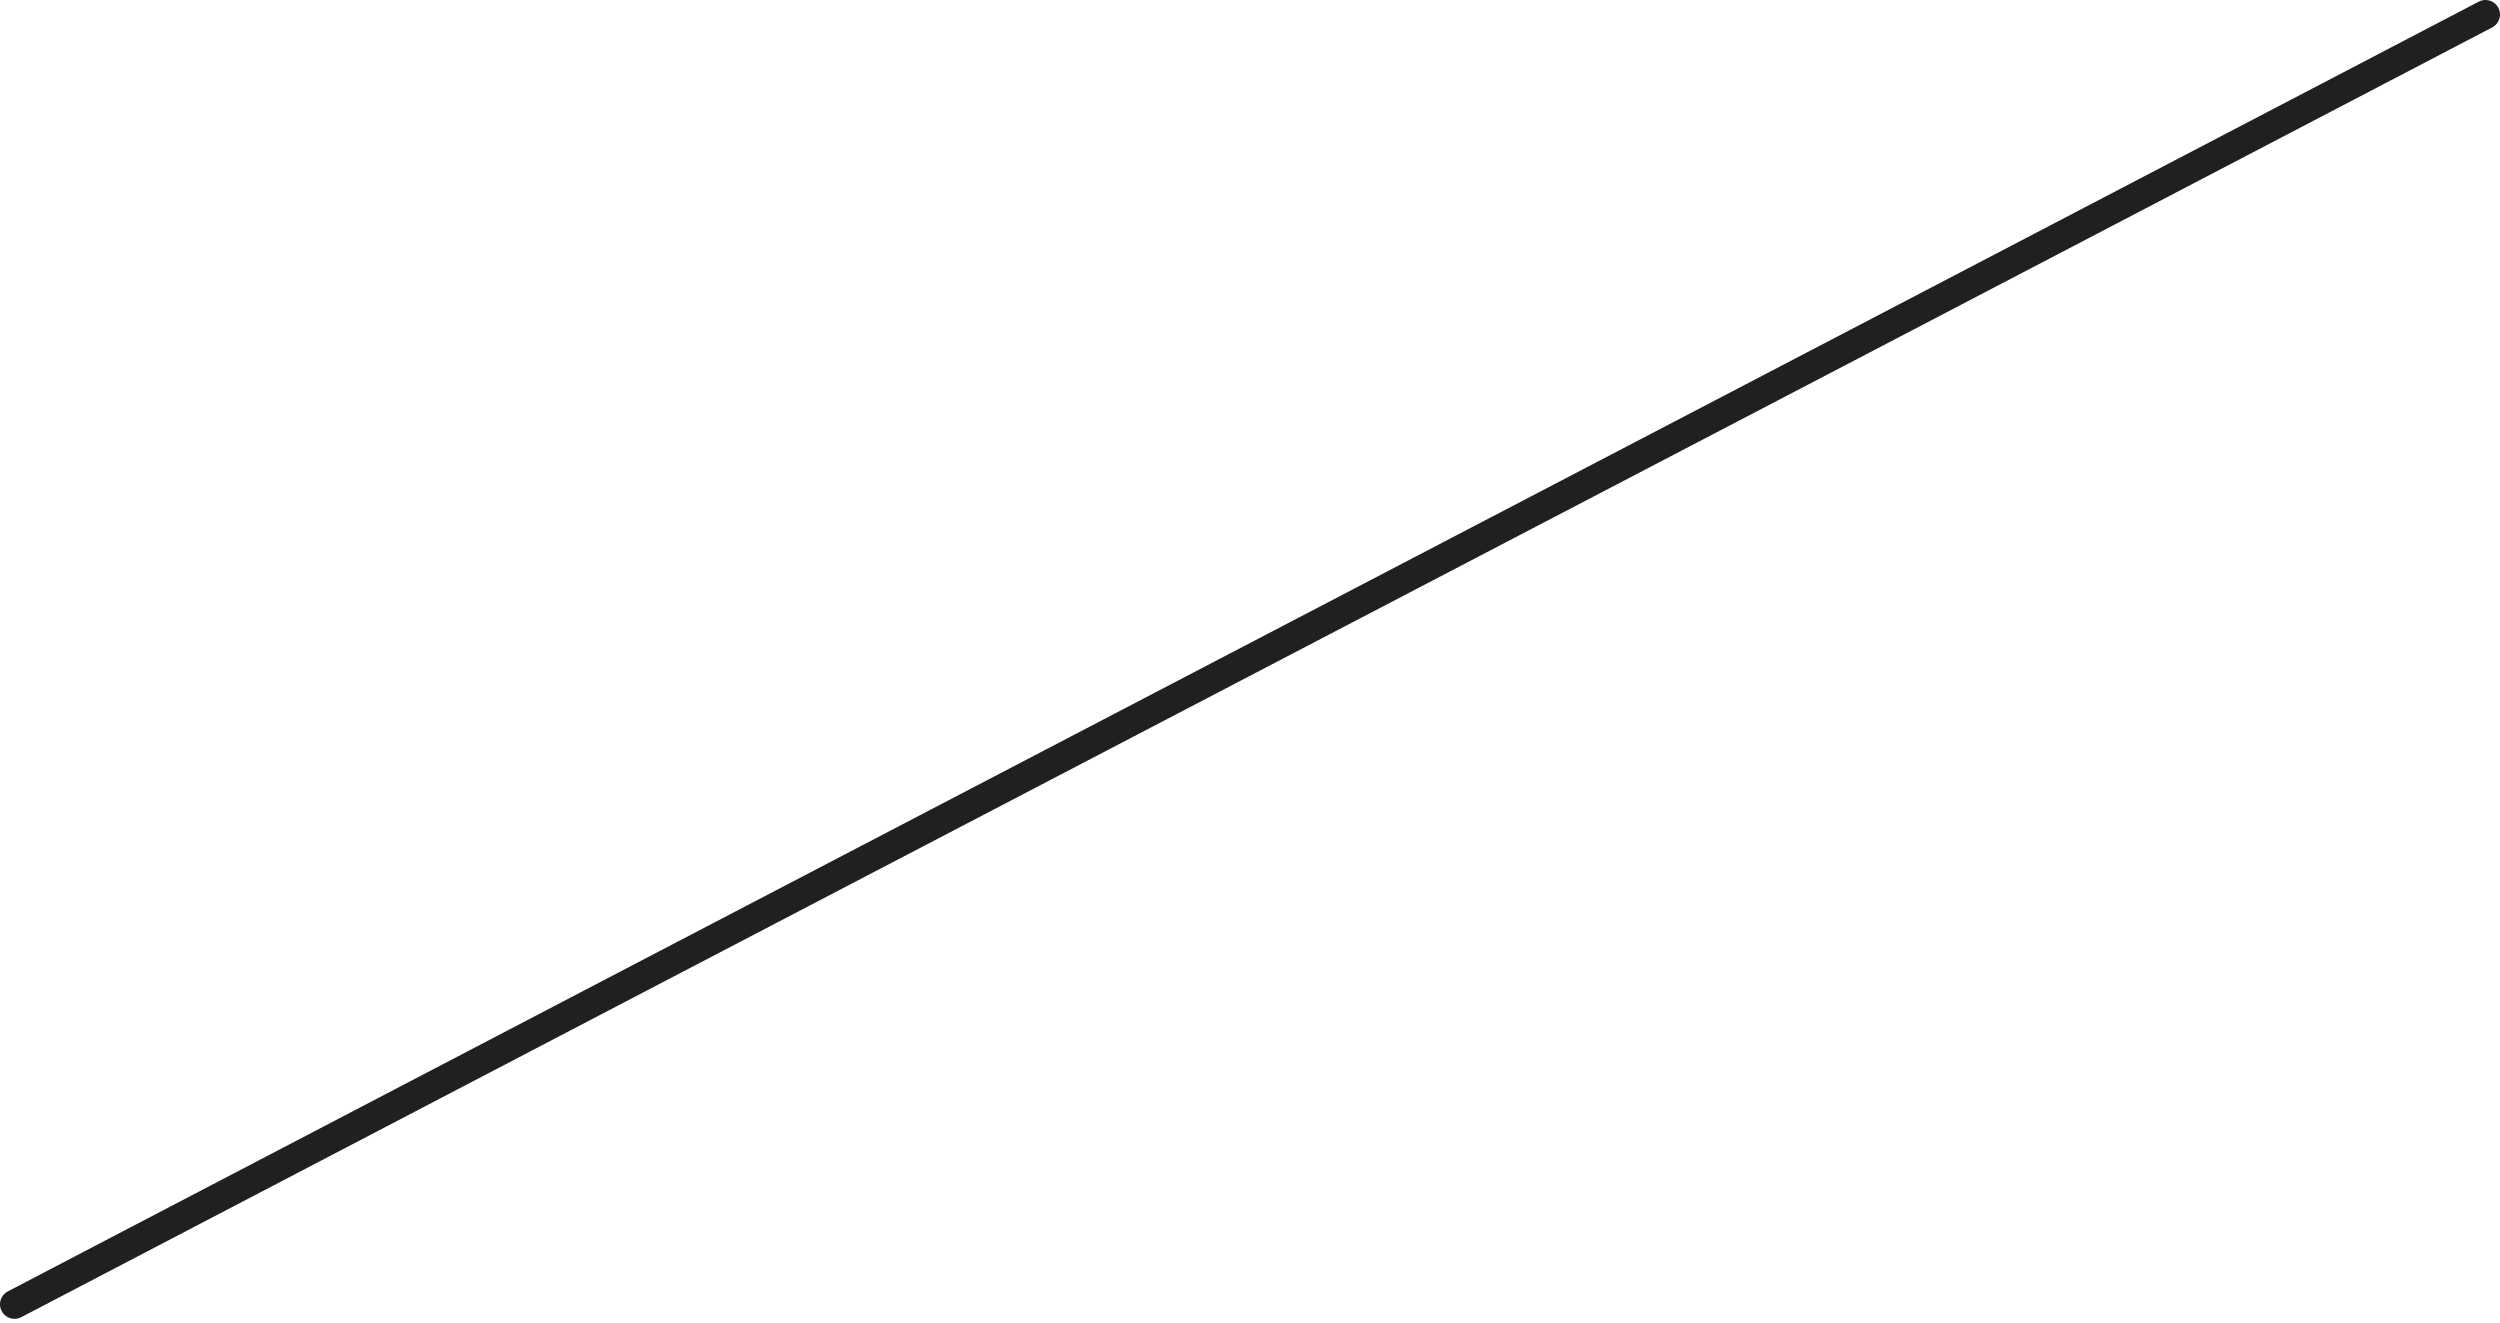 <?xml version="1.0" encoding="utf-8"?>
<svg xmlns="http://www.w3.org/2000/svg" fill="none" height="100%" overflow="visible" preserveAspectRatio="none" style="display: block;" viewBox="0 0 172 91" width="100%">
<path d="M171 1C111.448 32.114 60.552 58.621 1 89.735" id="Vector" stroke="#221F20" stroke-linecap="round" stroke-linejoin="round" stroke-width="2"/>
</svg>